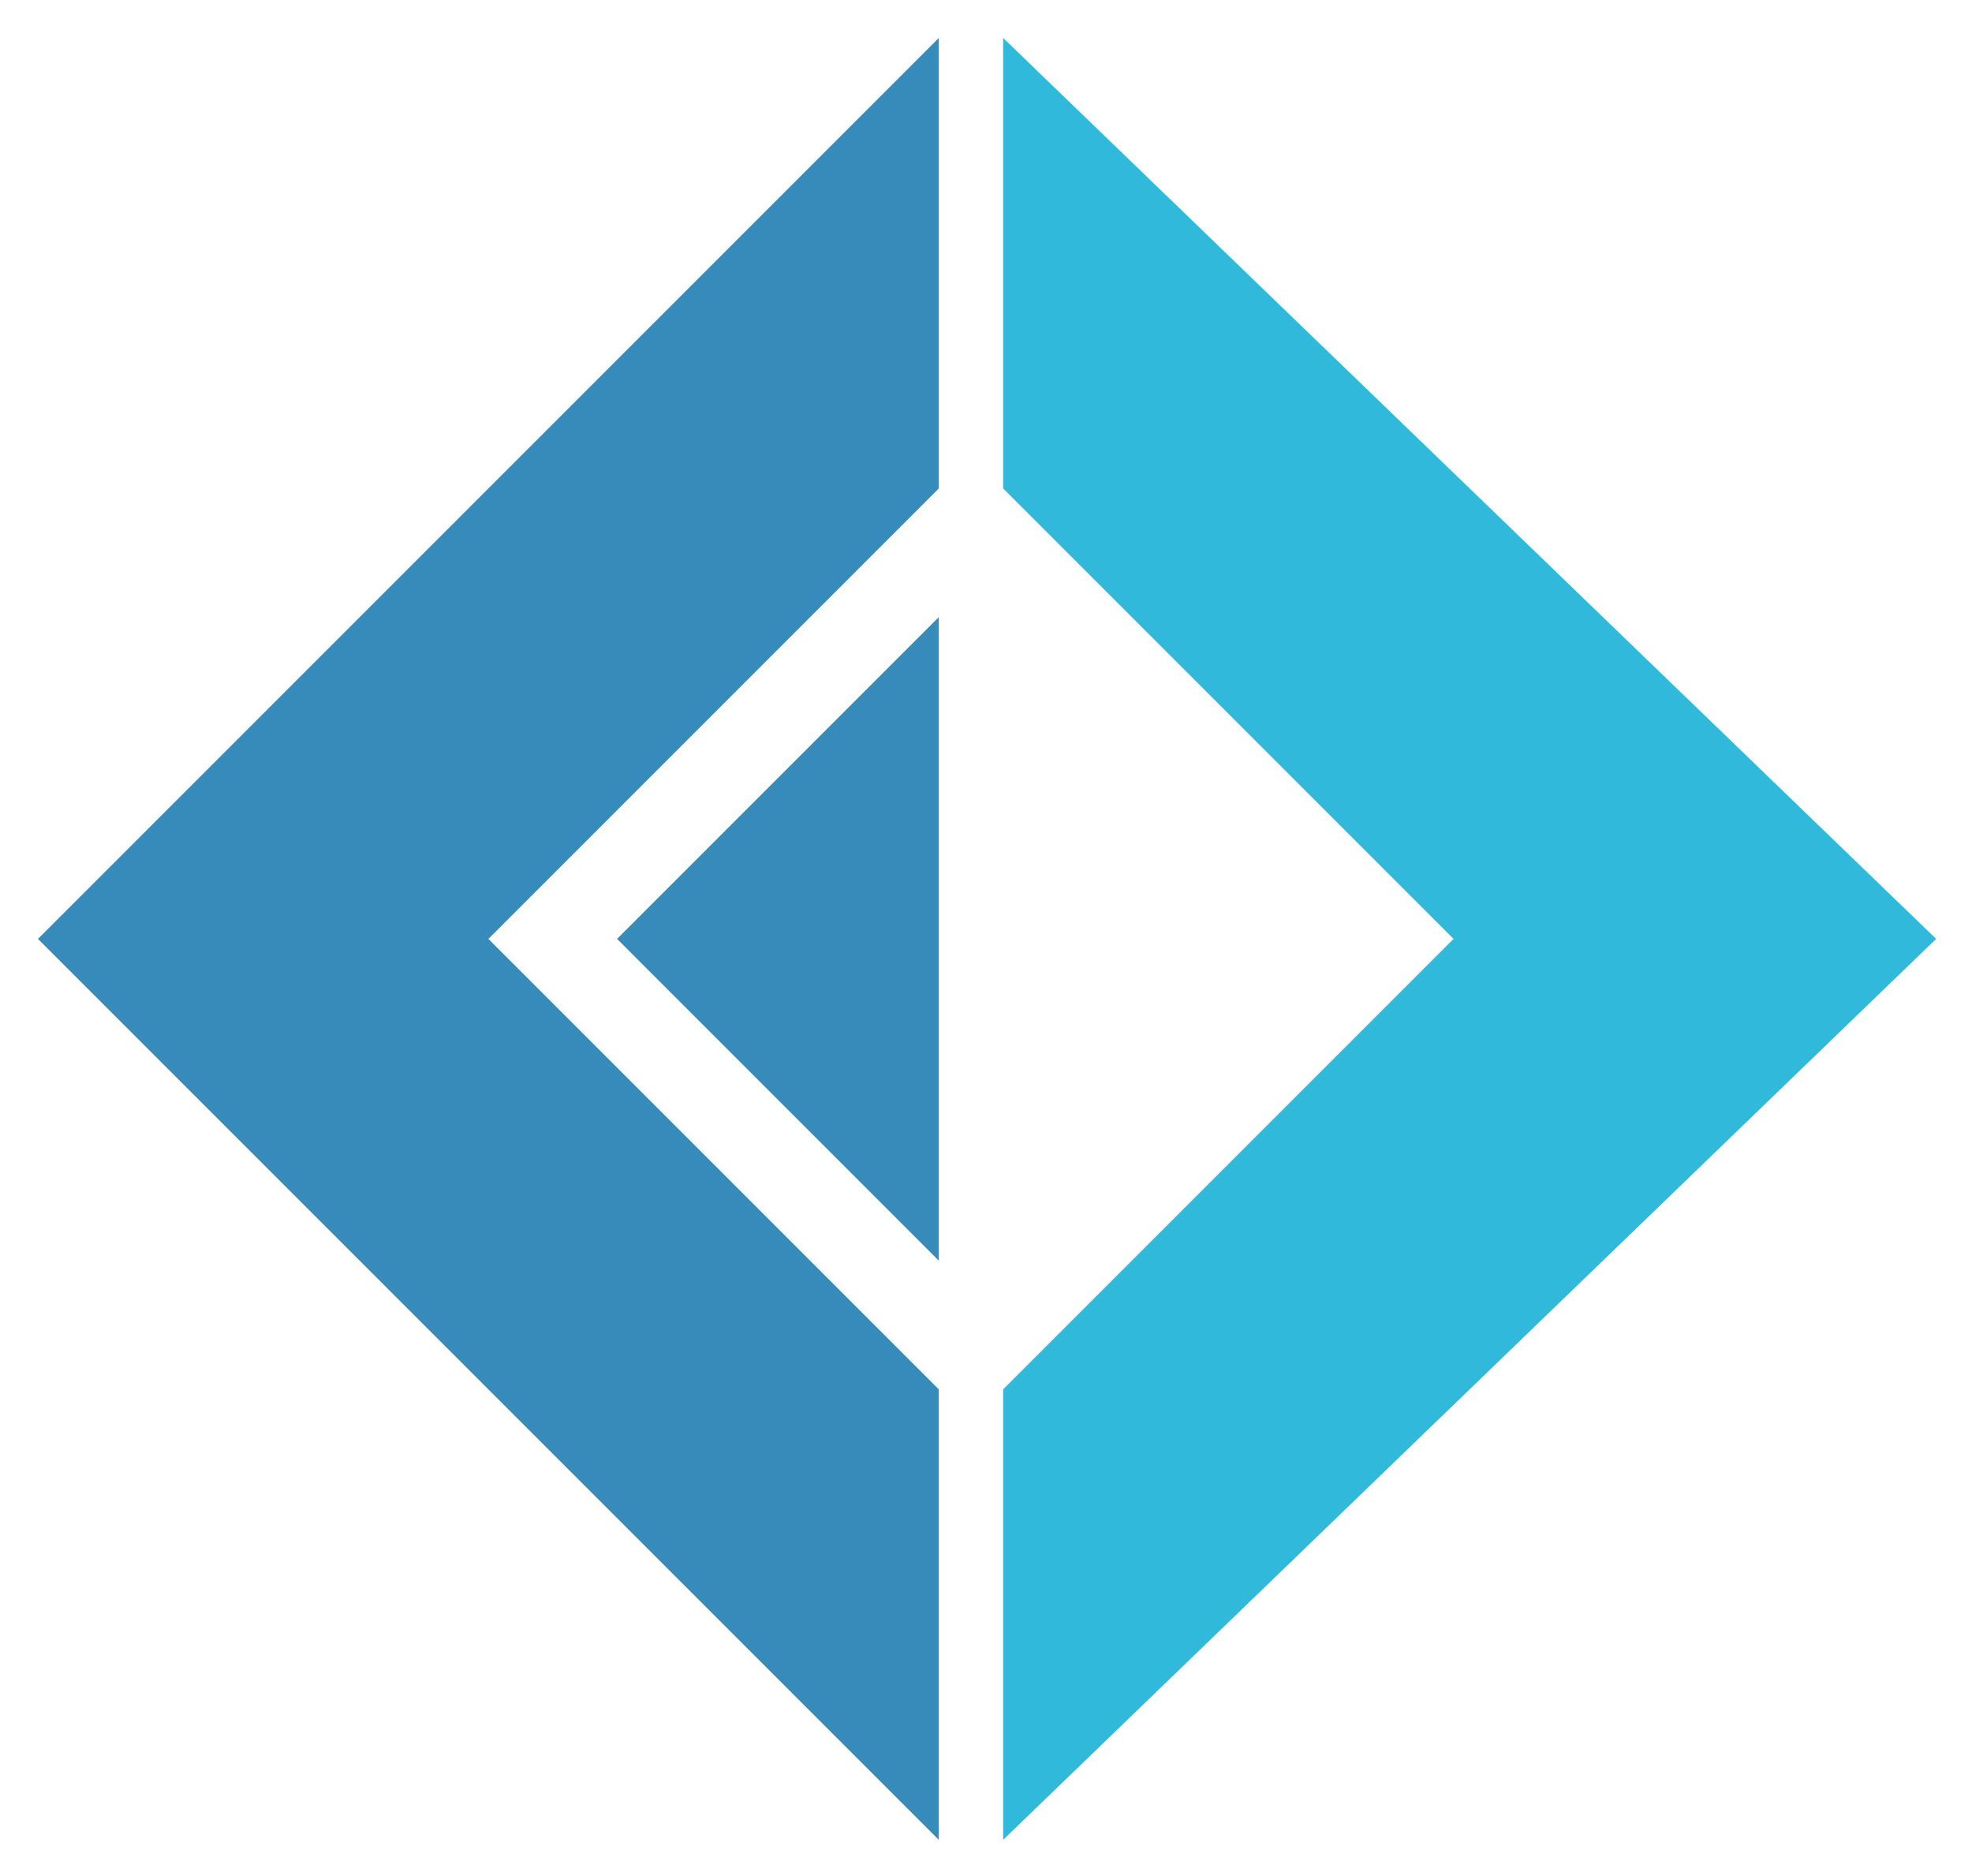 <svg xmlns="http://www.w3.org/2000/svg" role="img" viewBox="2.64 4.64 122.59 116.59"><title>F# logo</title><path fill="#378bba" d="M5 63L61 7v28L33 63l28 28v28L5 63z"/><path fill="#378bba" d="M41 63l20-20v40L41 63z"/><path fill="#30b9db" d="M123 63L65 7v28l28 28-28 28v28l58-56z"/></svg>